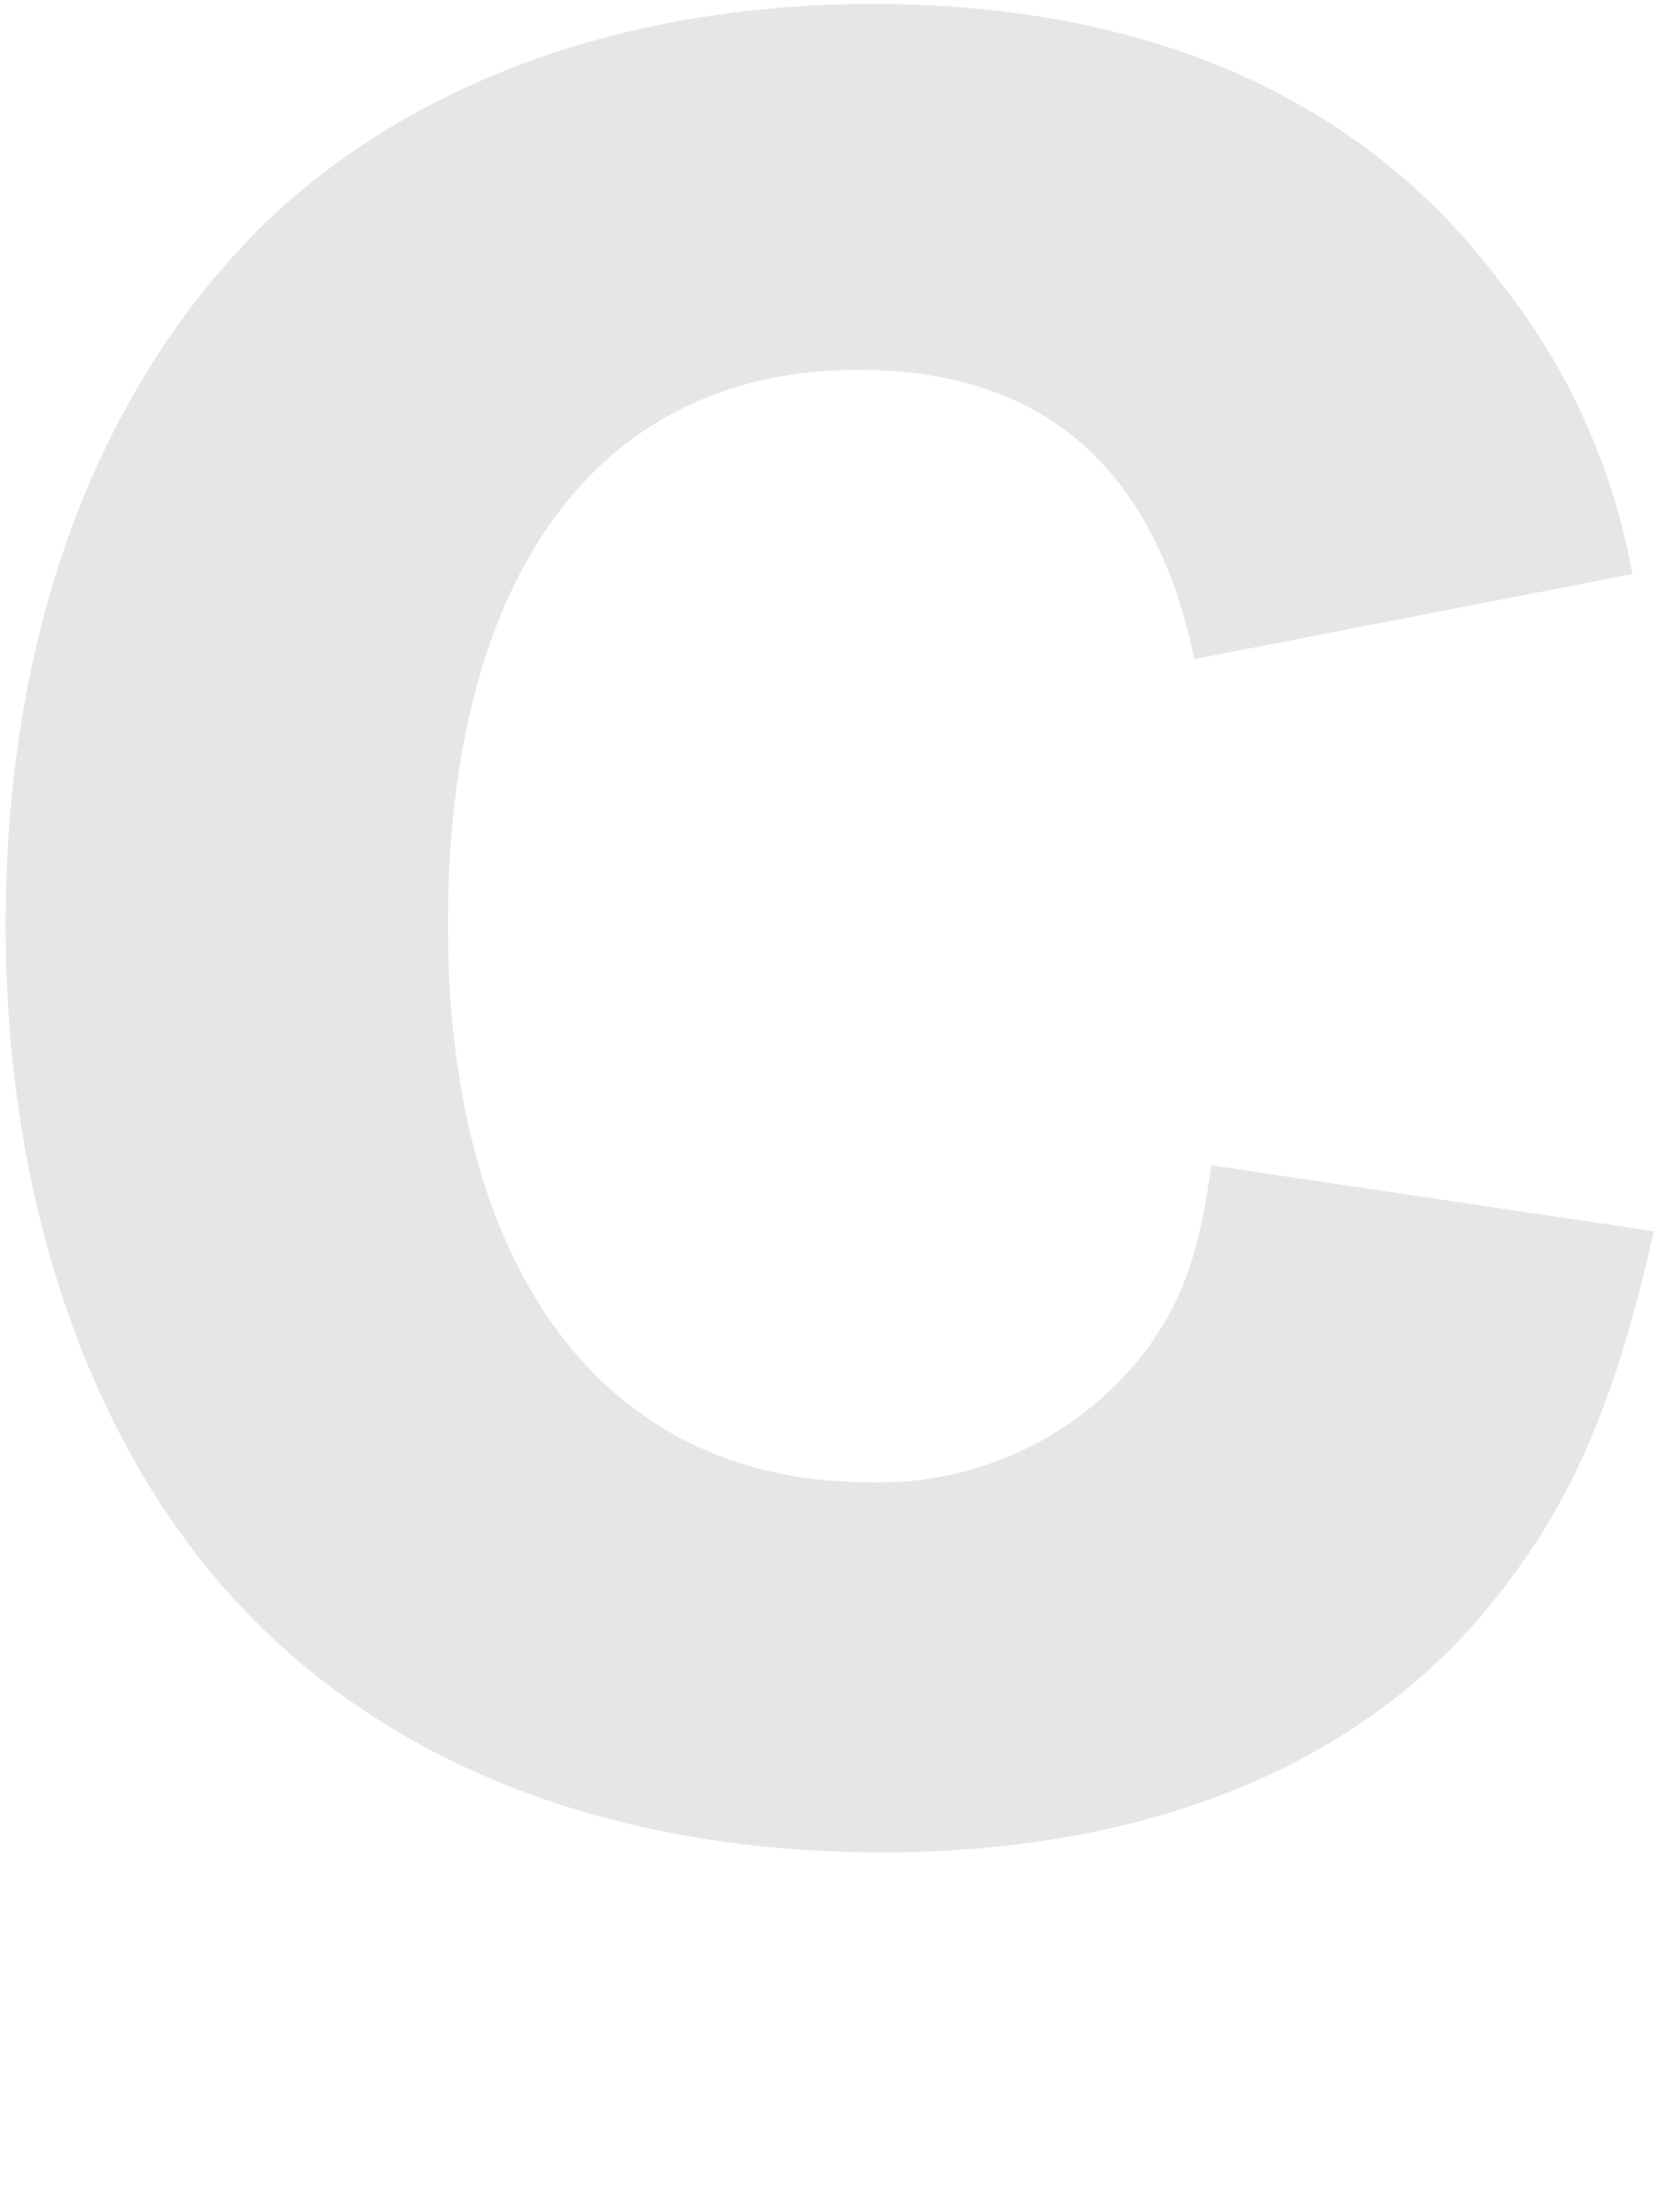 <svg xmlns="http://www.w3.org/2000/svg" width="79" height="104" viewBox="0 0 79 104">
  <defs>
    <style>
      .cls-1 {
        fill-rule: evenodd;
        opacity: 0.1;
      }
    </style>
  </defs>
  <path id="C" class="cls-1" d="M76.764,26.987a30.89,30.89,0,0,0-6.2-13.7c-6.5-8.7-16.6-13.1-29.5-13.1-11.7,0-21.8,3.7-28.7,10.4-7.9,7.8-12.1,19.3-12.1,32.9,0,13.4,4.2,25.1,11.6,32.6,7.1,7.2,17.4,11,29.6,11,12.1,0,21.8-3.8,28-10.9,4.2-4.9,6.4-9.8,8.3-18.3l-20.8-3.1c-0.6,4.2-1.3,6.2-3,8.6a15.761,15.761,0,0,1-13.1,6.3c-12.4,0-19.8-9.9-19.8-26.2,0-16.5,7.1-26.1,19.3-26.1,8.6,0,13.9,4.5,15.8,13.6Z"/>
</svg>
